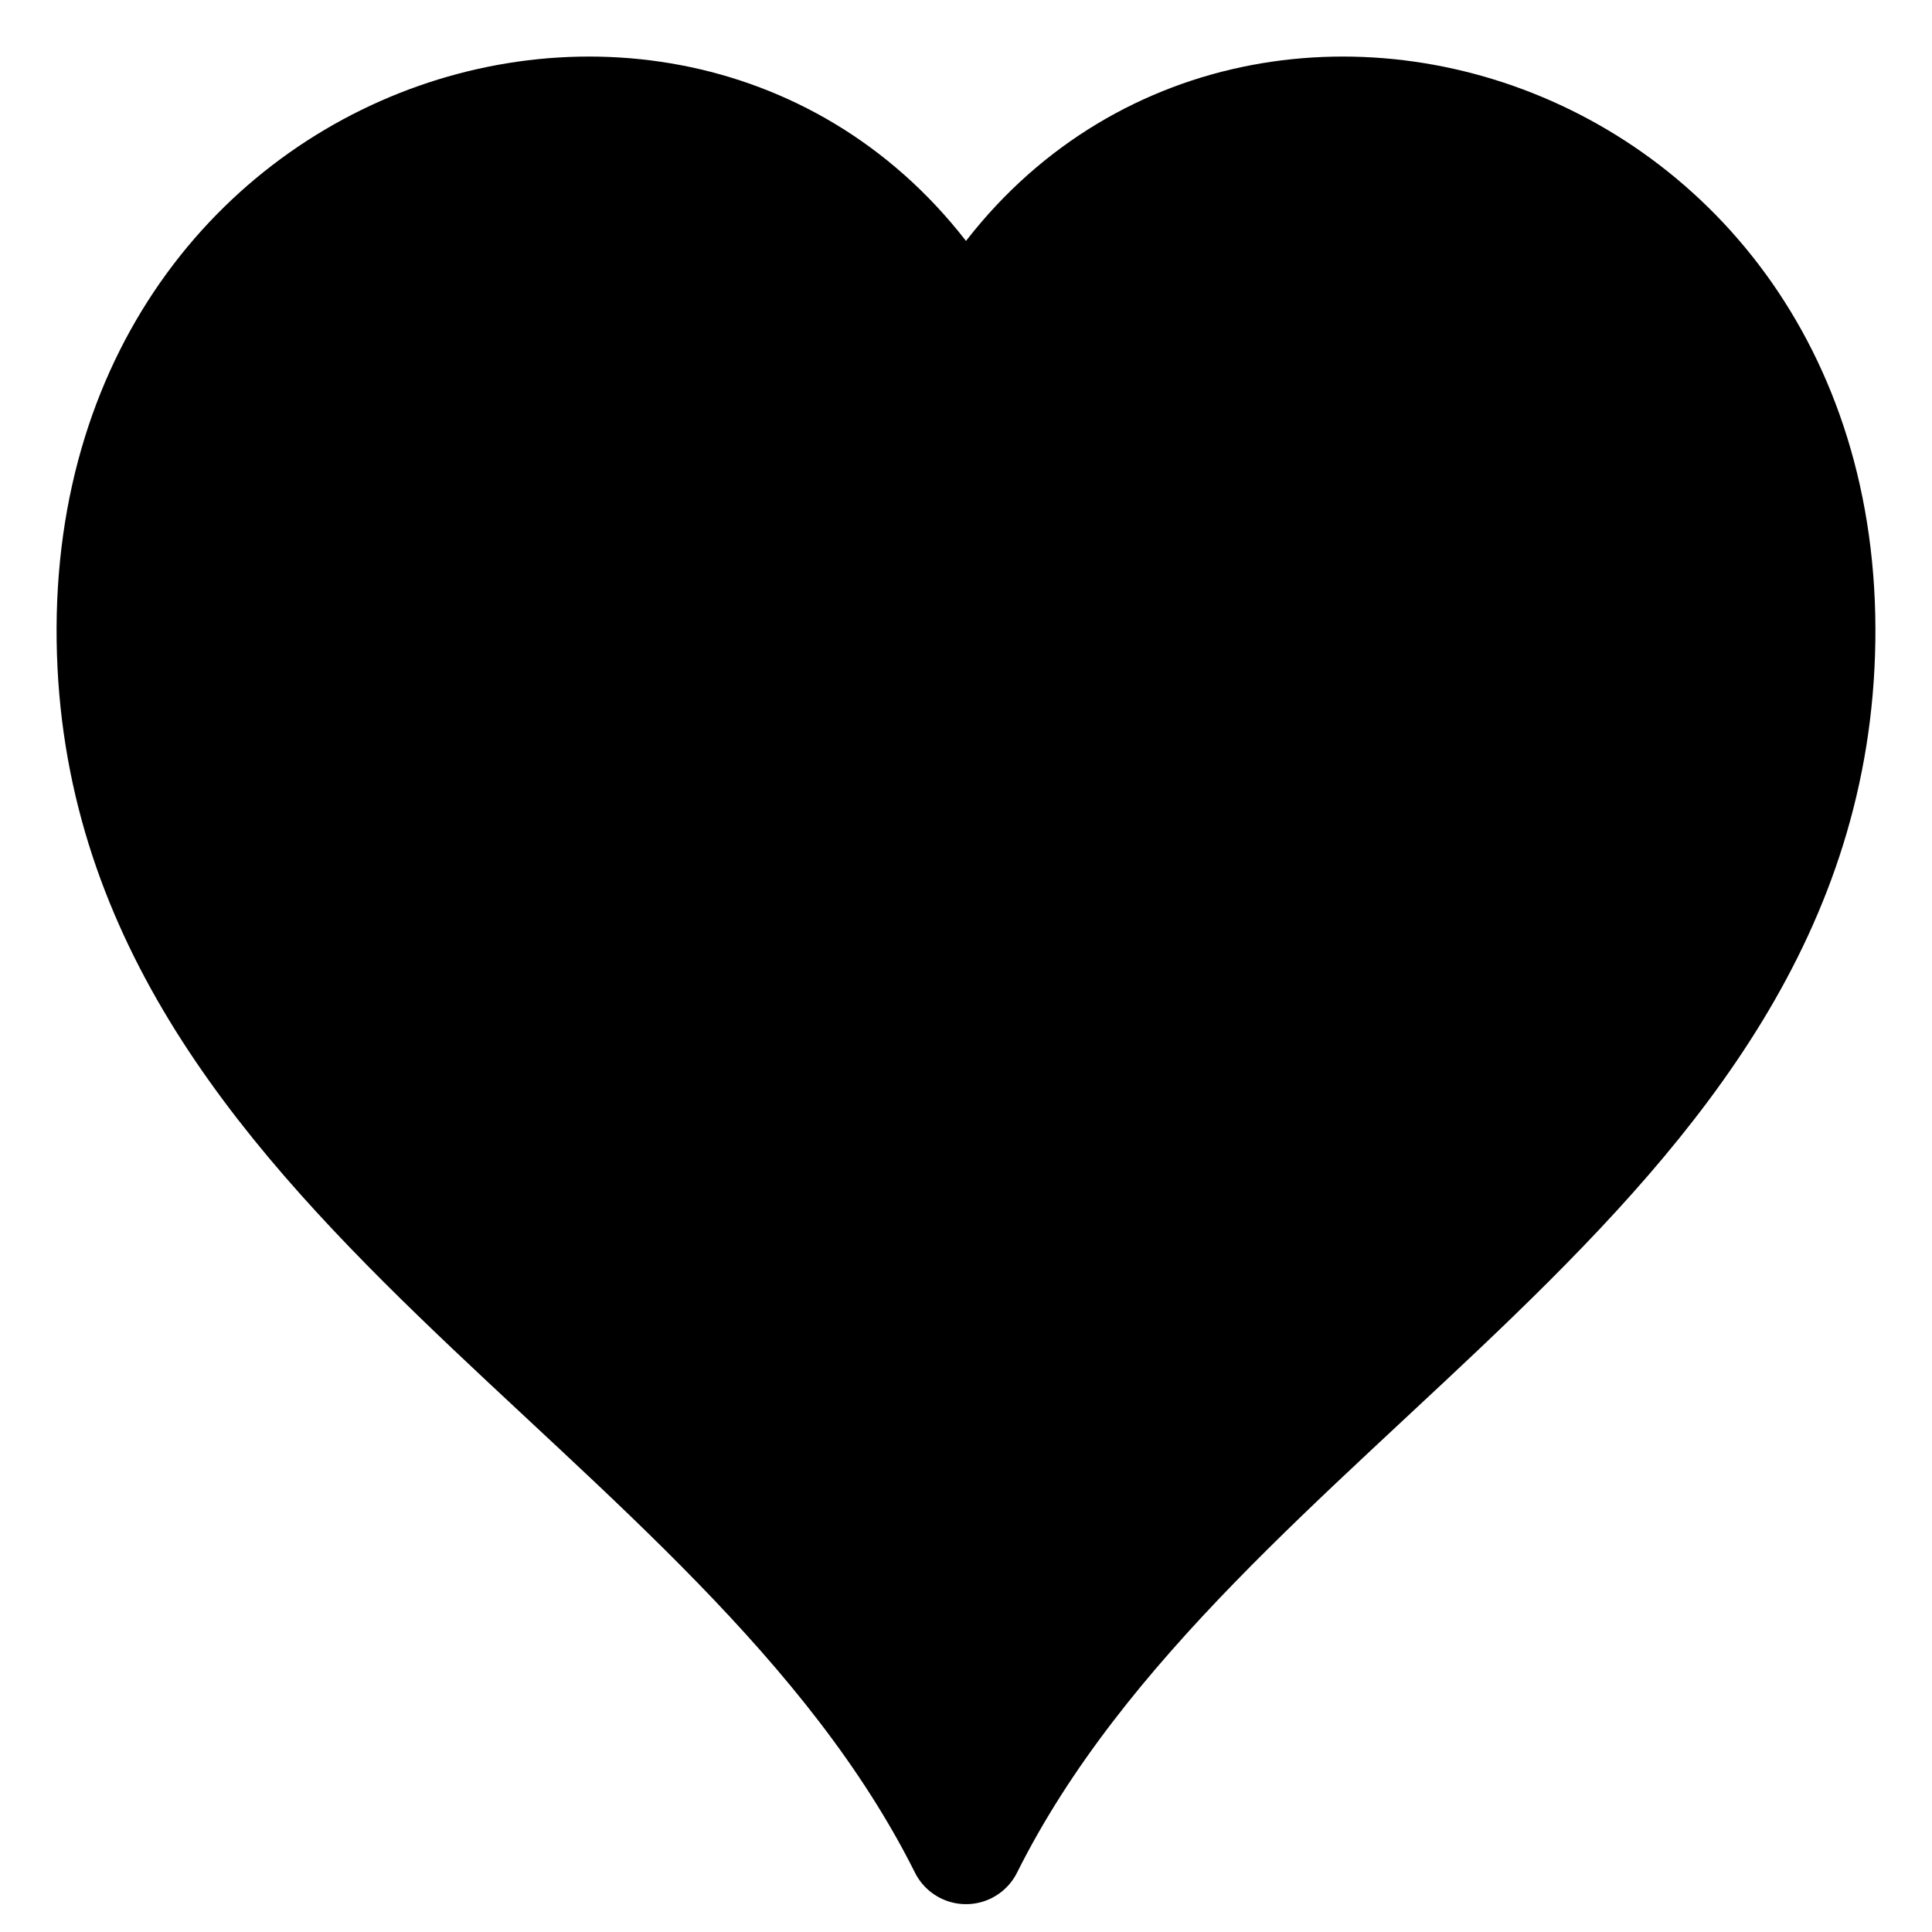 <svg width="22" height="22" viewBox="0 0 22 22" fill="none" xmlns="http://www.w3.org/2000/svg"><path d="M11 3.942C8.509 -0.782 1.209 1.107 1.295 7.291C1.381 13.389 8.423 15.88 11 21.033C13.576 15.88 20.619 13.389 20.705 7.291C20.791 1.107 13.491 -0.782 11 3.942Z" fill="black" stroke="black" stroke-width="1.3" stroke-miterlimit="10" stroke-linecap="round" stroke-linejoin="round"/></svg>